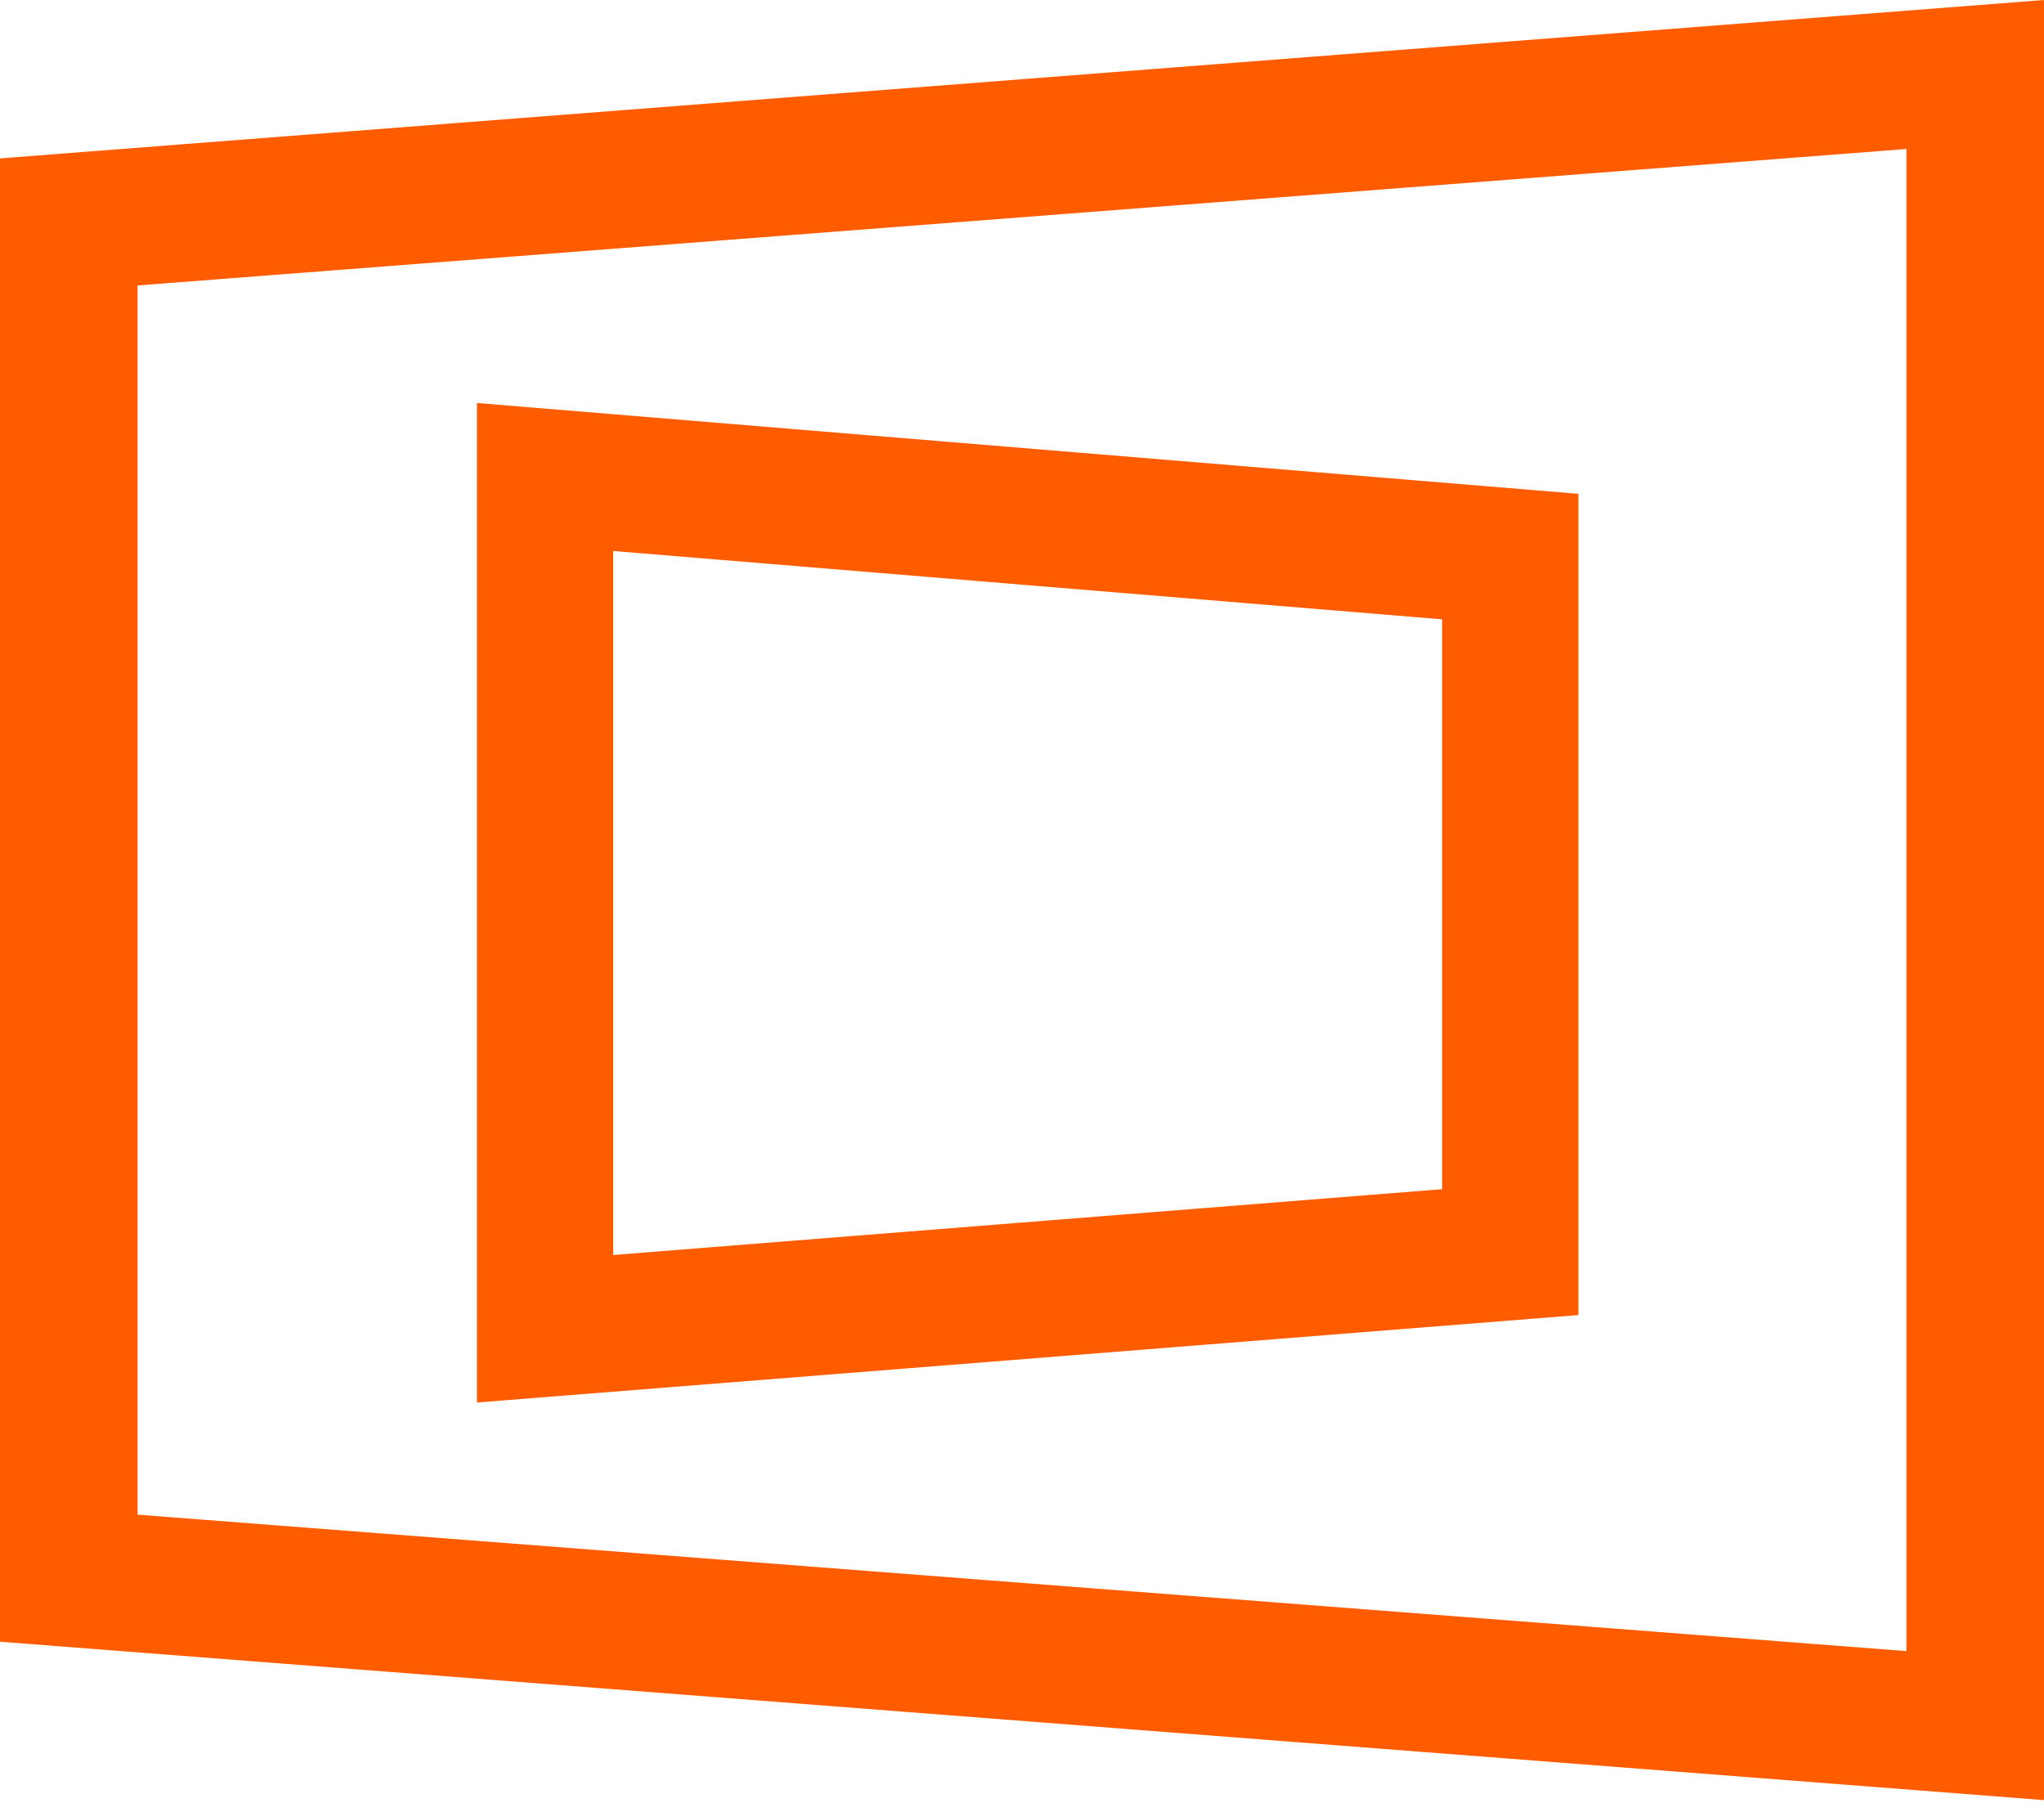 <svg width="88" height="78" viewBox="0 0 88 78" fill="none" xmlns="http://www.w3.org/2000/svg">
<path fill-rule="evenodd" clip-rule="evenodd" d="M88 0V77.491L0 70.673L0 17.592H5.923V65.203L82.077 71.077V6.414L5.923 12.288V17.592H0L0 6.819L88 0Z" fill="#FF5C00"/>
<path fill-rule="evenodd" clip-rule="evenodd" d="M20.533 17.348V60.376L67.956 56.611V21.258L20.533 17.348ZM62.089 26.661V51.192L26.4 54.025V23.719L62.089 26.661Z" fill="#FF5C00"/>
</svg>
